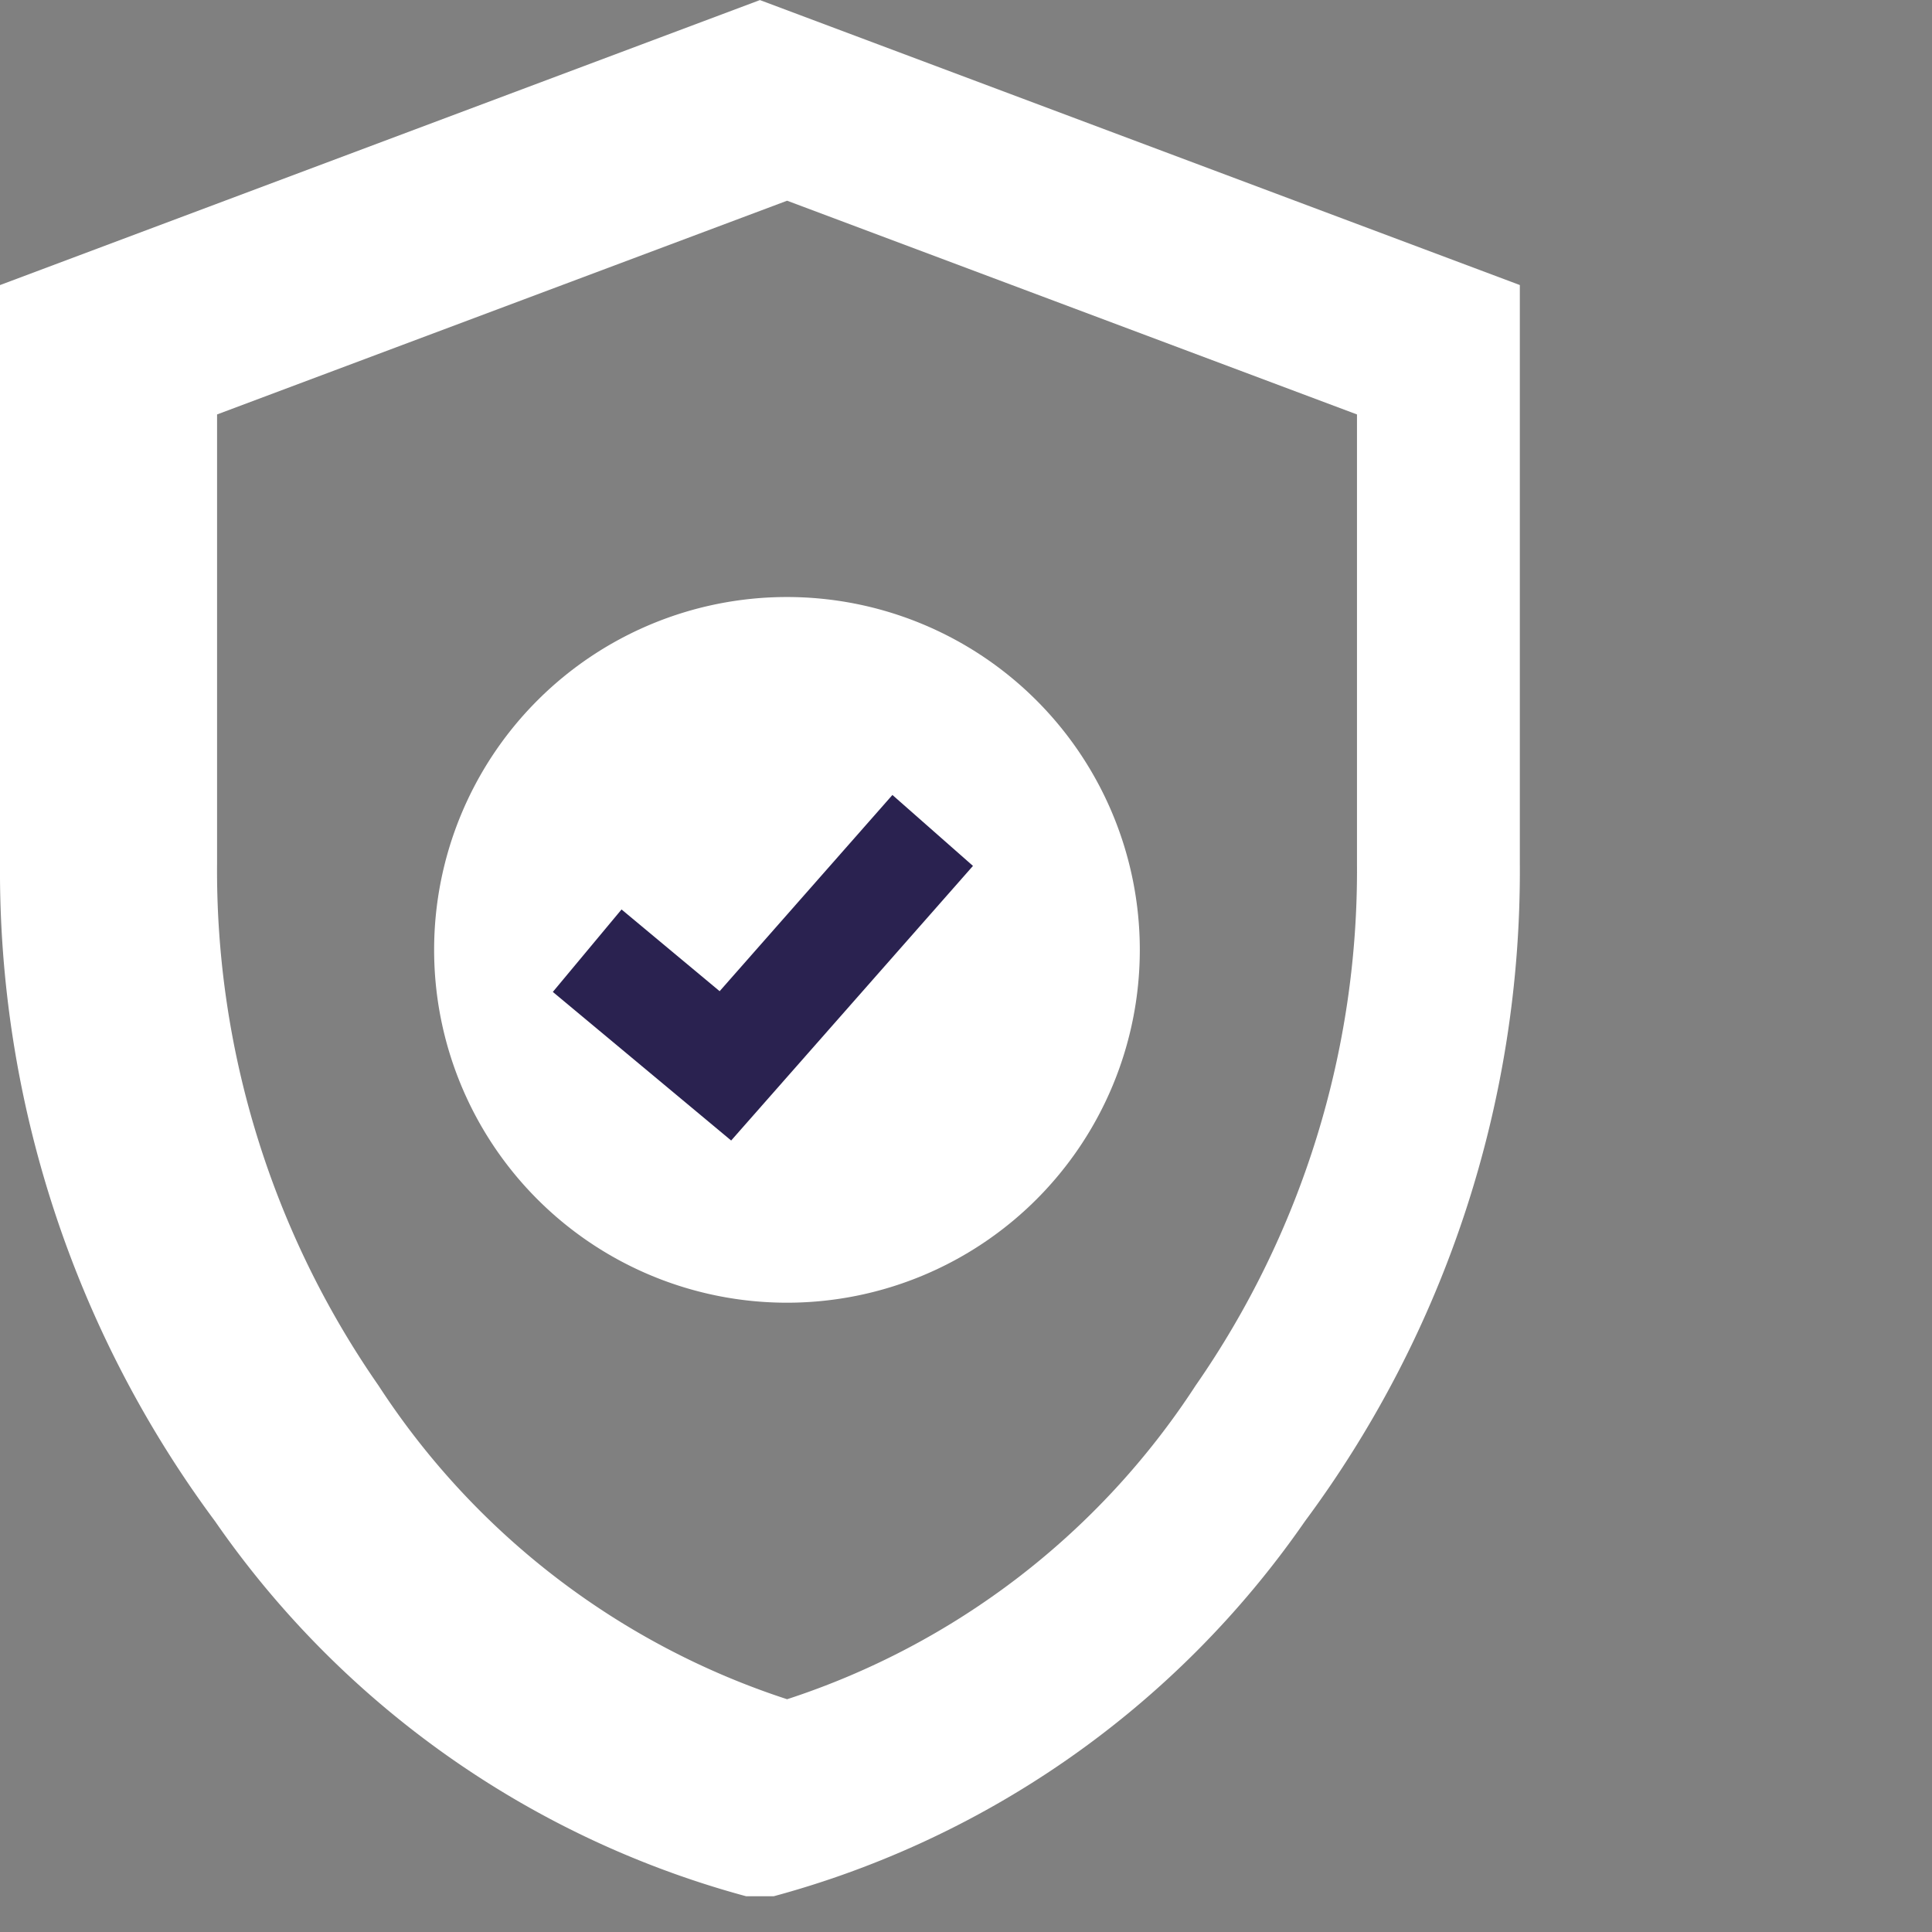<svg xmlns="http://www.w3.org/2000/svg" xmlns:xlink="http://www.w3.org/1999/xlink" width="54" height="54" viewBox="0 0 54 54">
  <rect x="0" y="0" width="54" height="54" fill="#808080" stroke="none"/>
  <defs>
    <clipPath id="clip-path">
      <rect id="Rectangle_5802" data-name="Rectangle 5802" width="43" height="53" transform="translate(0 0)" fill="#fff"/>
    </clipPath>
  </defs>
  <g id="Group_9265" data-name="Group 9265" transform="translate(-200 -8388)">
    <g id="Group_9258" data-name="Group 9258" transform="translate(200 8388)">
      <g id="Group_9257" data-name="Group 9257" transform="translate(0 0)" clip-path="url(#clip-path)">
        <path id="Path_13417" data-name="Path 13417" d="M21.24,53.1A26.446,26.446,0,0,1,6.008,42.514,30.478,30.478,0,0,1,0,24.162V7.966L21.24,0l21.24,7.965v16.2a30.493,30.493,0,0,1-6.006,18.352A26.452,26.452,0,0,1,21.24,53.1M22,47.492A21.606,21.606,0,0,0,33.414,38.73a25.222,25.222,0,0,0,4.514-14.6V11.582L22,5.608,6.067,11.582V24.127a25.222,25.222,0,0,0,4.514,14.6A21.606,21.606,0,0,0,22,47.492" transform="translate(0 0.002)" fill="#fff"/>
        <path id="Path_13418" data-name="Path 13418" d="M24.294,16.148a9.862,9.862,0,1,1-9.863-9.863,9.863,9.863,0,0,1,9.863,9.863" transform="translate(7.564 10.402)" fill="#fff"/>
        <path id="Path_13419" data-name="Path 13419" d="M5.722,11.614l3.863,3.219,5.794-6.58" transform="translate(10.69 14.958)" fill="#fff" stroke="#2a2250" stroke-width="3"/>
      </g>
    </g>
    <rect id="Rectangle_5805" data-name="Rectangle 5805" width="54" height="54" transform="translate(200 8388)" fill="none"/>
  </g>
</svg>
